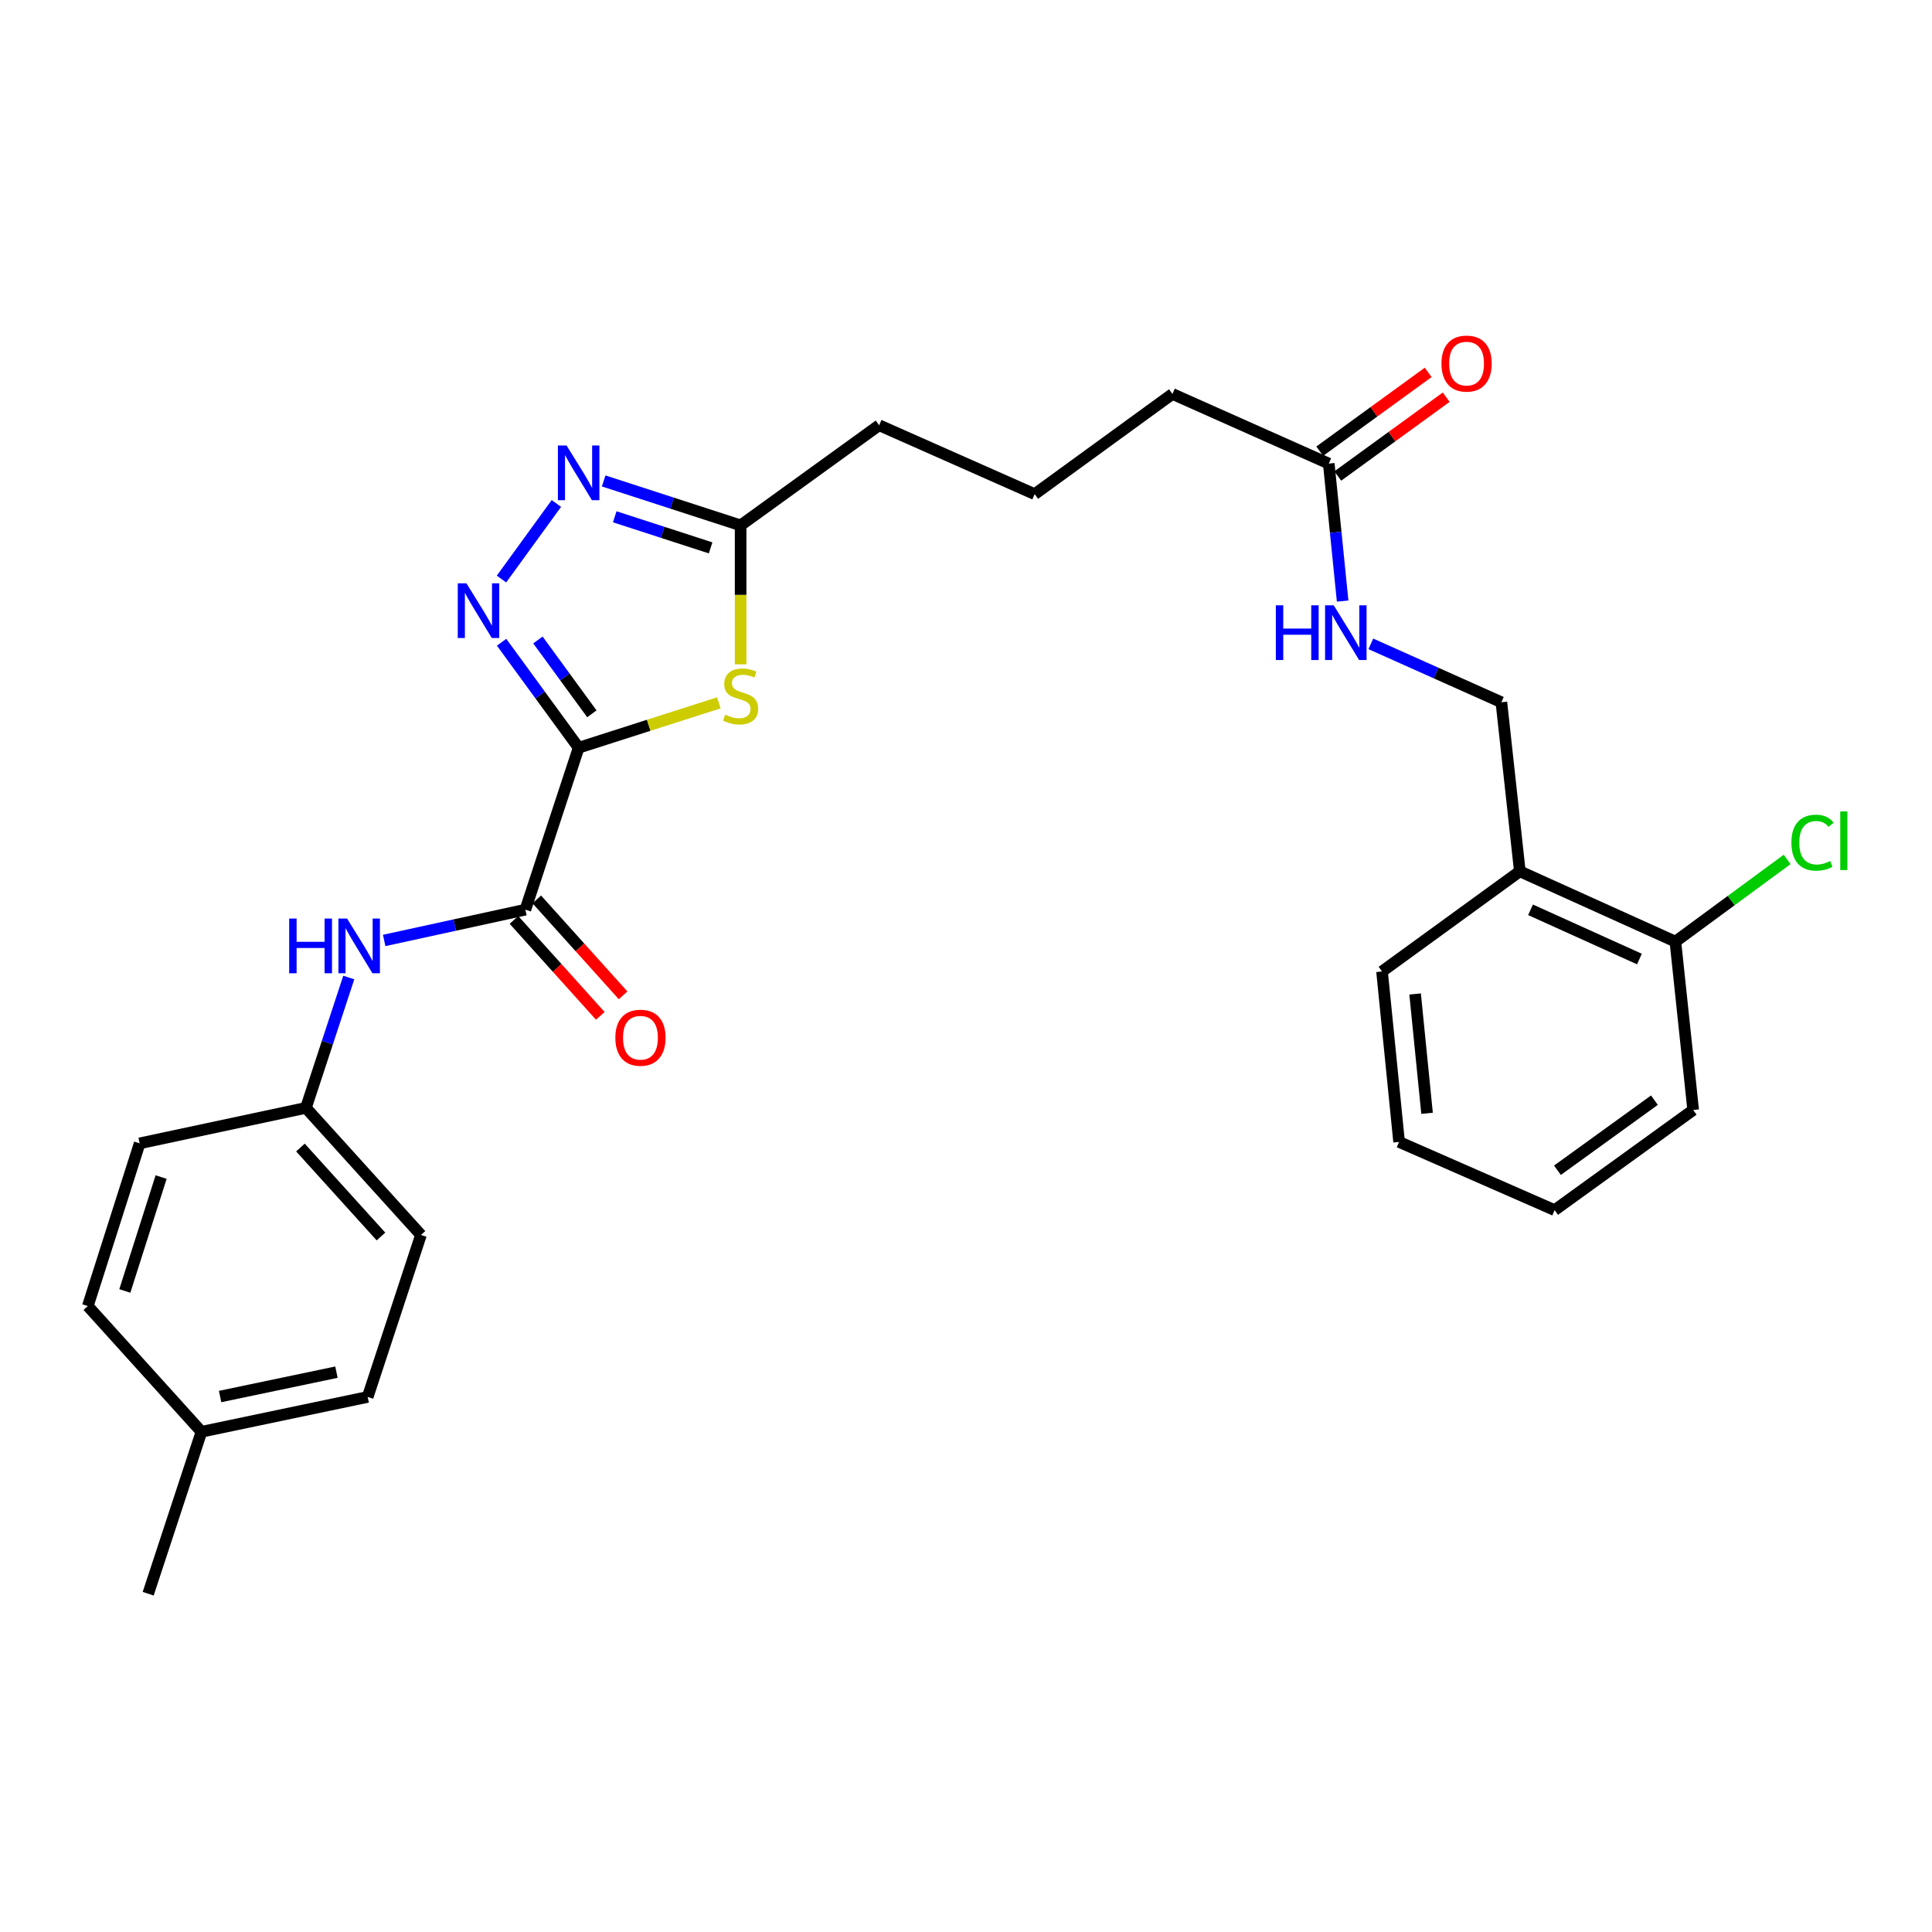 <?xml version='1.0' encoding='iso-8859-1'?>
<svg version='1.1' baseProfile='full'
              xmlns='http://www.w3.org/2000/svg'
                      xmlns:rdkit='http://www.rdkit.org/xml'
                      xmlns:xlink='http://www.w3.org/1999/xlink'
                  xml:space='preserve'
width='1000px' height='1000px' viewBox='0 0 1000 1000'>
<!-- END OF HEADER -->
<rect style='opacity:1.0;fill:#FFFFFF;stroke:none' width='1000' height='1000' x='0' y='0'> </rect>
<path class='bond-0' d='M 299.508,387.022 L 279.568,359.726' style='fill:none;fill-rule:evenodd;stroke:#000000;stroke-width:6px;stroke-linecap:butt;stroke-linejoin:miter;stroke-opacity:1' />
<path class='bond-0' d='M 279.568,359.726 L 259.629,332.43' style='fill:none;fill-rule:evenodd;stroke:#0000FF;stroke-width:6px;stroke-linecap:butt;stroke-linejoin:miter;stroke-opacity:1' />
<path class='bond-0' d='M 306.346,369.468 L 292.388,350.361' style='fill:none;fill-rule:evenodd;stroke:#000000;stroke-width:6px;stroke-linecap:butt;stroke-linejoin:miter;stroke-opacity:1' />
<path class='bond-0' d='M 292.388,350.361 L 278.431,331.254' style='fill:none;fill-rule:evenodd;stroke:#0000FF;stroke-width:6px;stroke-linecap:butt;stroke-linejoin:miter;stroke-opacity:1' />
<path class='bond-1' d='M 299.508,387.022 L 335.785,375.404' style='fill:none;fill-rule:evenodd;stroke:#000000;stroke-width:6px;stroke-linecap:butt;stroke-linejoin:miter;stroke-opacity:1' />
<path class='bond-1' d='M 335.785,375.404 L 372.062,363.786' style='fill:none;fill-rule:evenodd;stroke:#CCCC00;stroke-width:6px;stroke-linecap:butt;stroke-linejoin:miter;stroke-opacity:1' />
<path class='bond-2' d='M 299.508,387.022 L 271.936,470.839' style='fill:none;fill-rule:evenodd;stroke:#000000;stroke-width:6px;stroke-linecap:butt;stroke-linejoin:miter;stroke-opacity:1' />
<path class='bond-3' d='M 259.57,299.709 L 287.986,260.595' style='fill:none;fill-rule:evenodd;stroke:#0000FF;stroke-width:6px;stroke-linecap:butt;stroke-linejoin:miter;stroke-opacity:1' />
<path class='bond-4' d='M 383.342,343.847 L 383.342,307.888' style='fill:none;fill-rule:evenodd;stroke:#CCCC00;stroke-width:6px;stroke-linecap:butt;stroke-linejoin:miter;stroke-opacity:1' />
<path class='bond-4' d='M 383.342,307.888 L 383.342,271.929' style='fill:none;fill-rule:evenodd;stroke:#000000;stroke-width:6px;stroke-linecap:butt;stroke-linejoin:miter;stroke-opacity:1' />
<path class='bond-5' d='M 271.936,470.839 L 235.391,478.808' style='fill:none;fill-rule:evenodd;stroke:#000000;stroke-width:6px;stroke-linecap:butt;stroke-linejoin:miter;stroke-opacity:1' />
<path class='bond-5' d='M 235.391,478.808 L 198.847,486.777' style='fill:none;fill-rule:evenodd;stroke:#0000FF;stroke-width:6px;stroke-linecap:butt;stroke-linejoin:miter;stroke-opacity:1' />
<path class='bond-9' d='M 266.035,476.148 L 288.373,500.976' style='fill:none;fill-rule:evenodd;stroke:#000000;stroke-width:6px;stroke-linecap:butt;stroke-linejoin:miter;stroke-opacity:1' />
<path class='bond-9' d='M 288.373,500.976 L 310.71,525.805' style='fill:none;fill-rule:evenodd;stroke:#FF0000;stroke-width:6px;stroke-linecap:butt;stroke-linejoin:miter;stroke-opacity:1' />
<path class='bond-9' d='M 277.837,465.529 L 300.175,490.358' style='fill:none;fill-rule:evenodd;stroke:#000000;stroke-width:6px;stroke-linecap:butt;stroke-linejoin:miter;stroke-opacity:1' />
<path class='bond-9' d='M 300.175,490.358 L 322.513,515.186' style='fill:none;fill-rule:evenodd;stroke:#FF0000;stroke-width:6px;stroke-linecap:butt;stroke-linejoin:miter;stroke-opacity:1' />
<path class='bond-28' d='M 312.451,248.935 L 347.897,260.432' style='fill:none;fill-rule:evenodd;stroke:#0000FF;stroke-width:6px;stroke-linecap:butt;stroke-linejoin:miter;stroke-opacity:1' />
<path class='bond-28' d='M 347.897,260.432 L 383.342,271.929' style='fill:none;fill-rule:evenodd;stroke:#000000;stroke-width:6px;stroke-linecap:butt;stroke-linejoin:miter;stroke-opacity:1' />
<path class='bond-28' d='M 318.186,267.485 L 342.998,275.533' style='fill:none;fill-rule:evenodd;stroke:#0000FF;stroke-width:6px;stroke-linecap:butt;stroke-linejoin:miter;stroke-opacity:1' />
<path class='bond-28' d='M 342.998,275.533 L 367.81,283.581' style='fill:none;fill-rule:evenodd;stroke:#000000;stroke-width:6px;stroke-linecap:butt;stroke-linejoin:miter;stroke-opacity:1' />
<path class='bond-20' d='M 383.342,271.929 L 455.032,220.102' style='fill:none;fill-rule:evenodd;stroke:#000000;stroke-width:6px;stroke-linecap:butt;stroke-linejoin:miter;stroke-opacity:1' />
<path class='bond-13' d='M 180.524,505.965 L 169.433,539.699' style='fill:none;fill-rule:evenodd;stroke:#0000FF;stroke-width:6px;stroke-linecap:butt;stroke-linejoin:miter;stroke-opacity:1' />
<path class='bond-13' d='M 169.433,539.699 L 158.343,573.434' style='fill:none;fill-rule:evenodd;stroke:#000000;stroke-width:6px;stroke-linecap:butt;stroke-linejoin:miter;stroke-opacity:1' />
<path class='bond-6' d='M 786.666,450.994 L 777.114,363.481' style='fill:none;fill-rule:evenodd;stroke:#000000;stroke-width:6px;stroke-linecap:butt;stroke-linejoin:miter;stroke-opacity:1' />
<path class='bond-11' d='M 786.666,450.994 L 867.176,487.385' style='fill:none;fill-rule:evenodd;stroke:#000000;stroke-width:6px;stroke-linecap:butt;stroke-linejoin:miter;stroke-opacity:1' />
<path class='bond-11' d='M 792.203,470.919 L 848.56,496.393' style='fill:none;fill-rule:evenodd;stroke:#000000;stroke-width:6px;stroke-linecap:butt;stroke-linejoin:miter;stroke-opacity:1' />
<path class='bond-23' d='M 786.666,450.994 L 715.338,502.829' style='fill:none;fill-rule:evenodd;stroke:#000000;stroke-width:6px;stroke-linecap:butt;stroke-linejoin:miter;stroke-opacity:1' />
<path class='bond-7' d='M 687.767,239.956 L 606.86,203.908' style='fill:none;fill-rule:evenodd;stroke:#000000;stroke-width:6px;stroke-linecap:butt;stroke-linejoin:miter;stroke-opacity:1' />
<path class='bond-8' d='M 687.767,239.956 L 691.356,275.533' style='fill:none;fill-rule:evenodd;stroke:#000000;stroke-width:6px;stroke-linecap:butt;stroke-linejoin:miter;stroke-opacity:1' />
<path class='bond-8' d='M 691.356,275.533 L 694.945,311.11' style='fill:none;fill-rule:evenodd;stroke:#0000FF;stroke-width:6px;stroke-linecap:butt;stroke-linejoin:miter;stroke-opacity:1' />
<path class='bond-12' d='M 692.434,246.377 L 720.496,225.98' style='fill:none;fill-rule:evenodd;stroke:#000000;stroke-width:6px;stroke-linecap:butt;stroke-linejoin:miter;stroke-opacity:1' />
<path class='bond-12' d='M 720.496,225.98 L 748.557,205.584' style='fill:none;fill-rule:evenodd;stroke:#FF0000;stroke-width:6px;stroke-linecap:butt;stroke-linejoin:miter;stroke-opacity:1' />
<path class='bond-12' d='M 683.1,233.535 L 711.161,213.138' style='fill:none;fill-rule:evenodd;stroke:#000000;stroke-width:6px;stroke-linecap:butt;stroke-linejoin:miter;stroke-opacity:1' />
<path class='bond-12' d='M 711.161,213.138 L 739.223,192.742' style='fill:none;fill-rule:evenodd;stroke:#FF0000;stroke-width:6px;stroke-linecap:butt;stroke-linejoin:miter;stroke-opacity:1' />
<path class='bond-10' d='M 709.541,333.258 L 743.327,348.37' style='fill:none;fill-rule:evenodd;stroke:#0000FF;stroke-width:6px;stroke-linecap:butt;stroke-linejoin:miter;stroke-opacity:1' />
<path class='bond-10' d='M 743.327,348.37 L 777.114,363.481' style='fill:none;fill-rule:evenodd;stroke:#000000;stroke-width:6px;stroke-linecap:butt;stroke-linejoin:miter;stroke-opacity:1' />
<path class='bond-14' d='M 867.176,487.385 L 896.102,466.108' style='fill:none;fill-rule:evenodd;stroke:#000000;stroke-width:6px;stroke-linecap:butt;stroke-linejoin:miter;stroke-opacity:1' />
<path class='bond-14' d='M 896.102,466.108 L 925.028,444.832' style='fill:none;fill-rule:evenodd;stroke:#00CC00;stroke-width:6px;stroke-linecap:butt;stroke-linejoin:miter;stroke-opacity:1' />
<path class='bond-24' d='M 867.176,487.385 L 876.384,574.536' style='fill:none;fill-rule:evenodd;stroke:#000000;stroke-width:6px;stroke-linecap:butt;stroke-linejoin:miter;stroke-opacity:1' />
<path class='bond-16' d='M 158.343,573.434 L 72.294,591.797' style='fill:none;fill-rule:evenodd;stroke:#000000;stroke-width:6px;stroke-linecap:butt;stroke-linejoin:miter;stroke-opacity:1' />
<path class='bond-17' d='M 158.343,573.434 L 217.887,639.222' style='fill:none;fill-rule:evenodd;stroke:#000000;stroke-width:6px;stroke-linecap:butt;stroke-linejoin:miter;stroke-opacity:1' />
<path class='bond-17' d='M 155.503,593.956 L 197.184,640.008' style='fill:none;fill-rule:evenodd;stroke:#000000;stroke-width:6px;stroke-linecap:butt;stroke-linejoin:miter;stroke-opacity:1' />
<path class='bond-15' d='M 104.276,741.085 L 190.306,723.057' style='fill:none;fill-rule:evenodd;stroke:#000000;stroke-width:6px;stroke-linecap:butt;stroke-linejoin:miter;stroke-opacity:1' />
<path class='bond-15' d='M 113.924,722.843 L 174.146,710.223' style='fill:none;fill-rule:evenodd;stroke:#000000;stroke-width:6px;stroke-linecap:butt;stroke-linejoin:miter;stroke-opacity:1' />
<path class='bond-25' d='M 104.276,741.085 L 76.704,824.902' style='fill:none;fill-rule:evenodd;stroke:#000000;stroke-width:6px;stroke-linecap:butt;stroke-linejoin:miter;stroke-opacity:1' />
<path class='bond-29' d='M 104.276,741.085 L 45.455,676.011' style='fill:none;fill-rule:evenodd;stroke:#000000;stroke-width:6px;stroke-linecap:butt;stroke-linejoin:miter;stroke-opacity:1' />
<path class='bond-19' d='M 72.294,591.797 L 45.455,676.011' style='fill:none;fill-rule:evenodd;stroke:#000000;stroke-width:6px;stroke-linecap:butt;stroke-linejoin:miter;stroke-opacity:1' />
<path class='bond-19' d='M 83.394,609.25 L 64.607,668.2' style='fill:none;fill-rule:evenodd;stroke:#000000;stroke-width:6px;stroke-linecap:butt;stroke-linejoin:miter;stroke-opacity:1' />
<path class='bond-18' d='M 217.887,639.222 L 190.306,723.057' style='fill:none;fill-rule:evenodd;stroke:#000000;stroke-width:6px;stroke-linecap:butt;stroke-linejoin:miter;stroke-opacity:1' />
<path class='bond-22' d='M 455.032,220.102 L 535.541,255.77' style='fill:none;fill-rule:evenodd;stroke:#000000;stroke-width:6px;stroke-linecap:butt;stroke-linejoin:miter;stroke-opacity:1' />
<path class='bond-21' d='M 606.86,203.908 L 535.541,255.77' style='fill:none;fill-rule:evenodd;stroke:#000000;stroke-width:6px;stroke-linecap:butt;stroke-linejoin:miter;stroke-opacity:1' />
<path class='bond-26' d='M 715.338,502.829 L 724.167,591.065' style='fill:none;fill-rule:evenodd;stroke:#000000;stroke-width:6px;stroke-linecap:butt;stroke-linejoin:miter;stroke-opacity:1' />
<path class='bond-26' d='M 732.46,514.484 L 738.64,576.249' style='fill:none;fill-rule:evenodd;stroke:#000000;stroke-width:6px;stroke-linecap:butt;stroke-linejoin:miter;stroke-opacity:1' />
<path class='bond-30' d='M 876.384,574.536 L 804.677,626.363' style='fill:none;fill-rule:evenodd;stroke:#000000;stroke-width:6px;stroke-linecap:butt;stroke-linejoin:miter;stroke-opacity:1' />
<path class='bond-30' d='M 856.328,569.443 L 806.133,605.722' style='fill:none;fill-rule:evenodd;stroke:#000000;stroke-width:6px;stroke-linecap:butt;stroke-linejoin:miter;stroke-opacity:1' />
<path class='bond-27' d='M 724.167,591.065 L 804.677,626.363' style='fill:none;fill-rule:evenodd;stroke:#000000;stroke-width:6px;stroke-linecap:butt;stroke-linejoin:miter;stroke-opacity:1' />
<path  class='atom-1' d='M 241.421 301.913
L 250.701 316.913
Q 251.621 318.393, 253.101 321.073
Q 254.581 323.753, 254.661 323.913
L 254.661 301.913
L 258.421 301.913
L 258.421 330.233
L 254.541 330.233
L 244.581 313.833
Q 243.421 311.913, 242.181 309.713
Q 240.981 307.513, 240.621 306.833
L 240.621 330.233
L 236.941 330.233
L 236.941 301.913
L 241.421 301.913
' fill='#0000FF'/>
<path  class='atom-2' d='M 375.342 369.893
Q 375.662 370.013, 376.982 370.573
Q 378.302 371.133, 379.742 371.493
Q 381.222 371.813, 382.662 371.813
Q 385.342 371.813, 386.902 370.533
Q 388.462 369.213, 388.462 366.933
Q 388.462 365.373, 387.662 364.413
Q 386.902 363.453, 385.702 362.933
Q 384.502 362.413, 382.502 361.813
Q 379.982 361.053, 378.462 360.333
Q 376.982 359.613, 375.902 358.093
Q 374.862 356.573, 374.862 354.013
Q 374.862 350.453, 377.262 348.253
Q 379.702 346.053, 384.502 346.053
Q 387.782 346.053, 391.502 347.613
L 390.582 350.693
Q 387.182 349.293, 384.622 349.293
Q 381.862 349.293, 380.342 350.453
Q 378.822 351.573, 378.862 353.533
Q 378.862 355.053, 379.622 355.973
Q 380.422 356.893, 381.542 357.413
Q 382.702 357.933, 384.622 358.533
Q 387.182 359.333, 388.702 360.133
Q 390.222 360.933, 391.302 362.573
Q 392.422 364.173, 392.422 366.933
Q 392.422 370.853, 389.782 372.973
Q 387.182 375.053, 382.822 375.053
Q 380.302 375.053, 378.382 374.493
Q 376.502 373.973, 374.262 373.053
L 375.342 369.893
' fill='#CCCC00'/>
<path  class='atom-4' d='M 293.248 230.576
L 302.528 245.576
Q 303.448 247.056, 304.928 249.736
Q 306.408 252.416, 306.488 252.576
L 306.488 230.576
L 310.248 230.576
L 310.248 258.896
L 306.368 258.896
L 296.408 242.496
Q 295.248 240.576, 294.008 238.376
Q 292.808 236.176, 292.448 235.496
L 292.448 258.896
L 288.768 258.896
L 288.768 230.576
L 293.248 230.576
' fill='#0000FF'/>
<path  class='atom-6' d='M 149.685 475.439
L 153.525 475.439
L 153.525 487.479
L 168.005 487.479
L 168.005 475.439
L 171.845 475.439
L 171.845 503.759
L 168.005 503.759
L 168.005 490.679
L 153.525 490.679
L 153.525 503.759
L 149.685 503.759
L 149.685 475.439
' fill='#0000FF'/>
<path  class='atom-6' d='M 179.645 475.439
L 188.925 490.439
Q 189.845 491.919, 191.325 494.599
Q 192.805 497.279, 192.885 497.439
L 192.885 475.439
L 196.645 475.439
L 196.645 503.759
L 192.765 503.759
L 182.805 487.359
Q 181.645 485.439, 180.405 483.239
Q 179.205 481.039, 178.845 480.359
L 178.845 503.759
L 175.165 503.759
L 175.165 475.439
L 179.645 475.439
' fill='#0000FF'/>
<path  class='atom-9' d='M 660.376 313.309
L 664.216 313.309
L 664.216 325.349
L 678.696 325.349
L 678.696 313.309
L 682.536 313.309
L 682.536 341.629
L 678.696 341.629
L 678.696 328.549
L 664.216 328.549
L 664.216 341.629
L 660.376 341.629
L 660.376 313.309
' fill='#0000FF'/>
<path  class='atom-9' d='M 690.336 313.309
L 699.616 328.309
Q 700.536 329.789, 702.016 332.469
Q 703.496 335.149, 703.576 335.309
L 703.576 313.309
L 707.336 313.309
L 707.336 341.629
L 703.456 341.629
L 693.496 325.229
Q 692.336 323.309, 691.096 321.109
Q 689.896 318.909, 689.536 318.229
L 689.536 341.629
L 685.856 341.629
L 685.856 313.309
L 690.336 313.309
' fill='#0000FF'/>
<path  class='atom-10' d='M 318.498 537.122
Q 318.498 530.322, 321.858 526.522
Q 325.218 522.722, 331.498 522.722
Q 337.778 522.722, 341.138 526.522
Q 344.498 530.322, 344.498 537.122
Q 344.498 544.002, 341.098 547.922
Q 337.698 551.802, 331.498 551.802
Q 325.258 551.802, 321.858 547.922
Q 318.498 544.042, 318.498 537.122
M 331.498 548.602
Q 335.818 548.602, 338.138 545.722
Q 340.498 542.802, 340.498 537.122
Q 340.498 531.562, 338.138 528.762
Q 335.818 525.922, 331.498 525.922
Q 327.178 525.922, 324.818 528.722
Q 322.498 531.522, 322.498 537.122
Q 322.498 542.842, 324.818 545.722
Q 327.178 548.602, 331.498 548.602
' fill='#FF0000'/>
<path  class='atom-13' d='M 746.095 188.192
Q 746.095 181.392, 749.455 177.592
Q 752.815 173.792, 759.095 173.792
Q 765.375 173.792, 768.735 177.592
Q 772.095 181.392, 772.095 188.192
Q 772.095 195.072, 768.695 198.992
Q 765.295 202.872, 759.095 202.872
Q 752.855 202.872, 749.455 198.992
Q 746.095 195.112, 746.095 188.192
M 759.095 199.672
Q 763.415 199.672, 765.735 196.792
Q 768.095 193.872, 768.095 188.192
Q 768.095 182.632, 765.735 179.832
Q 763.415 176.992, 759.095 176.992
Q 754.775 176.992, 752.415 179.792
Q 750.095 182.592, 750.095 188.192
Q 750.095 193.912, 752.415 196.792
Q 754.775 199.672, 759.095 199.672
' fill='#FF0000'/>
<path  class='atom-15' d='M 927.231 436.159
Q 927.231 429.119, 930.511 425.439
Q 933.831 421.719, 940.111 421.719
Q 945.951 421.719, 949.071 425.839
L 946.431 427.999
Q 944.151 424.999, 940.111 424.999
Q 935.831 424.999, 933.551 427.879
Q 931.311 430.719, 931.311 436.159
Q 931.311 441.759, 933.631 444.639
Q 935.991 447.519, 940.551 447.519
Q 943.671 447.519, 947.311 445.639
L 948.431 448.639
Q 946.951 449.599, 944.711 450.159
Q 942.471 450.719, 939.991 450.719
Q 933.831 450.719, 930.511 446.959
Q 927.231 443.199, 927.231 436.159
' fill='#00CC00'/>
<path  class='atom-15' d='M 952.511 419.999
L 956.191 419.999
L 956.191 450.359
L 952.511 450.359
L 952.511 419.999
' fill='#00CC00'/>
</svg>
